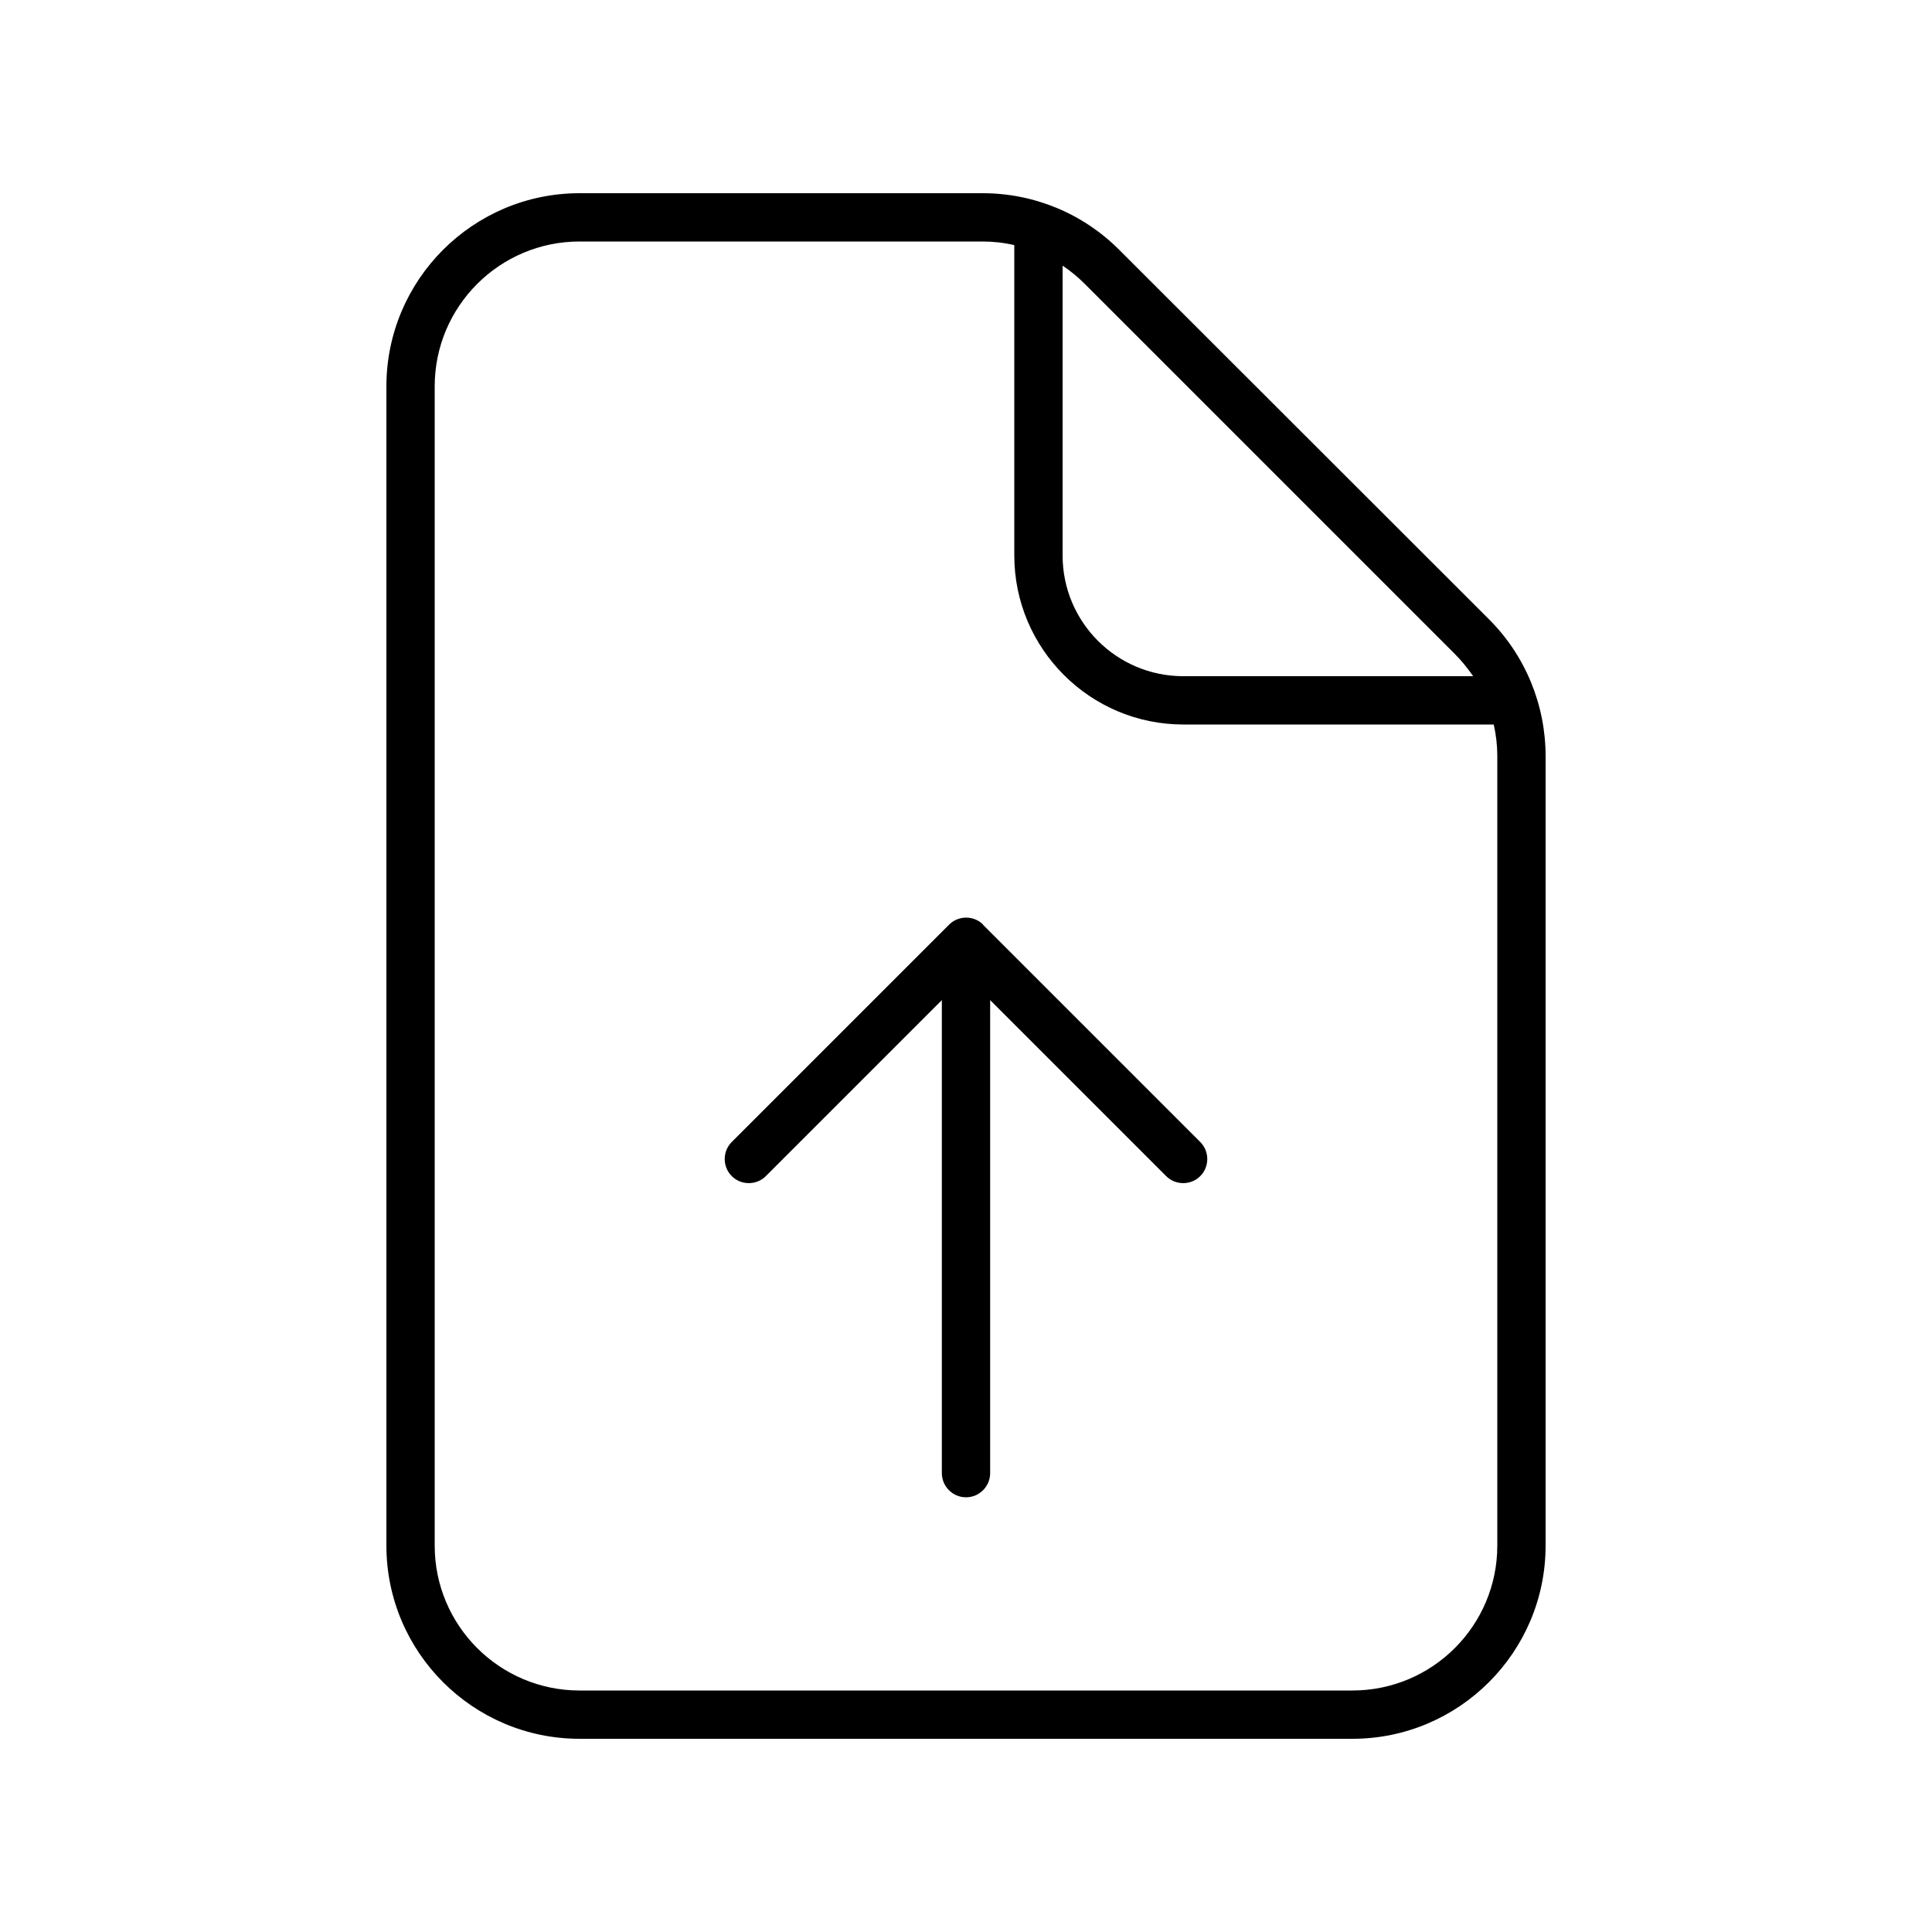<svg xmlns="http://www.w3.org/2000/svg" viewBox="0 0 640 640"><!--! Font Awesome Pro 7.1.0 by @fontawesome - https://fontawesome.com License - https://fontawesome.com/license (Commercial License) Copyright 2025 Fonticons, Inc. --><path fill="currentColor" d="M325.5 80C329.1 80 332.6 80.4 336 81.2L336 184C336 214.9 361.1 240 392 240L494.8 240C495.6 243.4 496 246.9 496 250.5L496 512C496 538.5 474.5 560 448 560L192 560C165.5 560 144 538.5 144 512L144 128C144 101.5 165.5 80 192 80L325.5 80zM481.9 216.6C484.2 218.9 486.2 221.4 488 224L392 224C369.9 224 352 206.1 352 184L352 88C354.7 89.8 357.1 91.8 359.4 94.1L481.9 216.6zM192 64C156.7 64 128 92.7 128 128L128 512C128 547.3 156.7 576 192 576L448 576C483.3 576 512 547.3 512 512L512 250.5C512 233.5 505.3 217.2 493.3 205.2L370.7 82.7C358.7 70.7 342.5 64 325.5 64L192 64zM325.7 306.3C322.6 303.2 317.5 303.2 314.4 306.3L242.4 378.3C239.3 381.4 239.3 386.5 242.4 389.6C245.5 392.7 250.6 392.7 253.7 389.6L312 331.3L312 488C312 492.4 315.6 496 320 496C324.4 496 328 492.4 328 488L328 331.3L386.3 389.6C389.4 392.7 394.5 392.7 397.6 389.6C400.7 386.5 400.7 381.4 397.6 378.3L325.6 306.3z"/></svg>